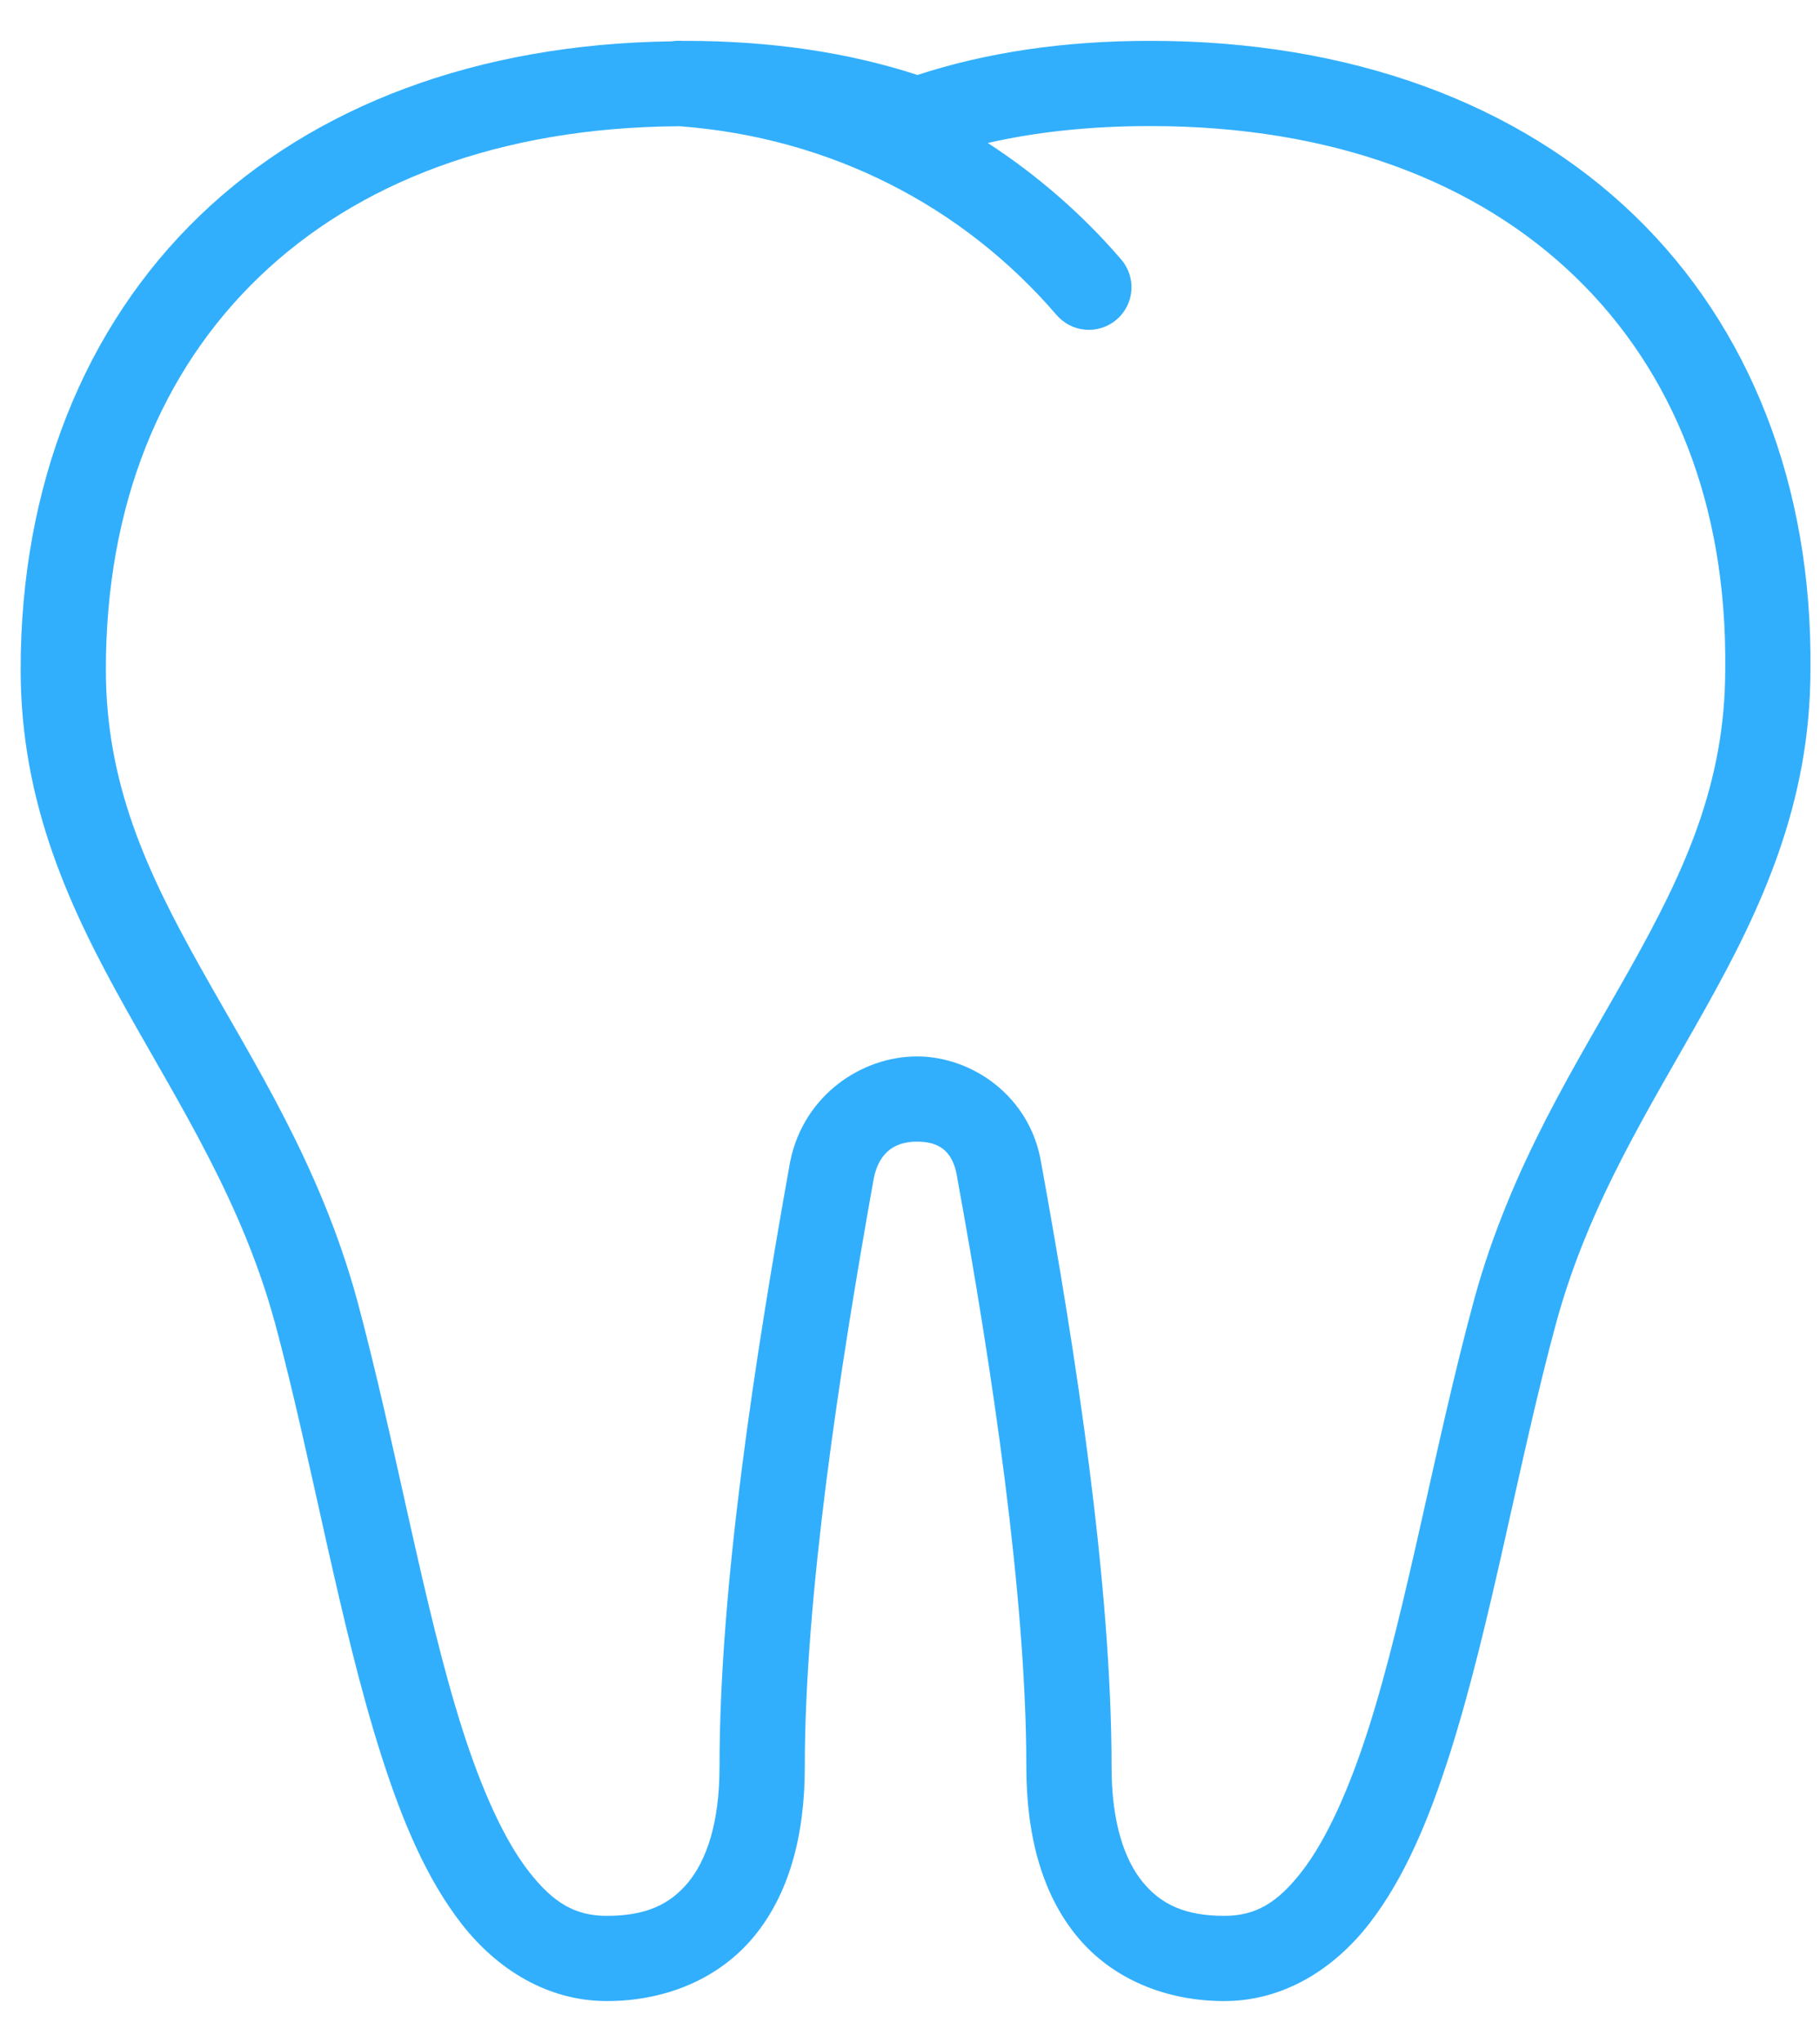 <svg width="41" height="46" viewBox="0 0 41 46" fill="none" xmlns="http://www.w3.org/2000/svg">
<path d="M15.306 0.918C15.245 0.917 15.185 0.921 15.126 0.931C10.731 0.992 7.068 2.392 4.509 4.85C1.893 7.364 0.465 10.946 0.465 15.08C0.465 18.13 1.594 20.506 2.839 22.732C4.084 24.958 5.442 27.071 6.184 29.767V29.761C7.041 32.952 7.649 36.604 8.591 39.551C9.062 41.024 9.61 42.33 10.401 43.344C11.191 44.358 12.328 45.08 13.671 45.08C14.983 45.08 16.19 44.586 16.98 43.632C17.77 42.679 18.13 41.365 18.13 39.807C18.13 35.981 18.903 30.912 19.686 26.534C19.818 25.905 20.218 25.719 20.657 25.719C21.097 25.719 21.455 25.877 21.559 26.501L21.561 26.508V26.516C22.344 30.805 23.121 35.975 23.121 39.807C23.121 41.364 23.48 42.679 24.27 43.632C25.06 44.586 26.267 45.08 27.579 45.08C28.926 45.08 30.062 44.349 30.851 43.329C31.641 42.308 32.188 40.995 32.659 39.517C33.6 36.562 34.21 32.91 35.066 29.767C35.809 27.071 37.166 24.958 38.411 22.732C39.656 20.507 40.784 18.131 40.785 15.084C40.829 10.951 39.423 7.366 36.818 4.852C34.21 2.336 30.444 0.92 25.916 0.92C23.949 0.92 22.212 1.185 20.668 1.689C19.124 1.185 17.387 0.92 15.42 0.92C15.409 0.92 15.398 0.922 15.386 0.922C15.36 0.919 15.333 0.918 15.306 0.918ZM25.916 2.84C30.048 2.84 33.281 4.107 35.484 6.234C37.688 8.36 38.906 11.373 38.865 15.069V15.074V15.08C38.865 17.662 37.939 19.642 36.735 21.794C35.531 23.946 34.046 26.233 33.214 29.257V29.259C32.32 32.539 31.704 36.192 30.831 38.934C30.394 40.305 29.885 41.438 29.333 42.153C28.78 42.868 28.289 43.16 27.579 43.16C26.705 43.16 26.163 42.907 25.75 42.408C25.336 41.909 25.041 41.066 25.041 39.807C25.041 35.725 24.243 30.518 23.453 26.186C23.206 24.697 21.9 23.799 20.657 23.799C19.414 23.799 18.112 24.669 17.805 26.148L17.801 26.161L17.799 26.174C17.009 30.591 16.209 35.72 16.209 39.807C16.209 41.067 15.914 41.91 15.501 42.408C15.088 42.907 14.545 43.16 13.671 43.16C12.958 43.16 12.465 42.87 11.914 42.162C11.362 41.455 10.856 40.331 10.419 38.966C9.547 36.236 8.931 32.584 8.038 29.262L8.036 29.261V29.257C7.204 26.233 5.719 23.946 4.515 21.794C3.311 19.642 2.385 17.663 2.385 15.08C2.385 11.382 3.625 8.364 5.841 6.236C8.037 4.126 11.234 2.866 15.313 2.844C18.718 3.101 21.689 4.644 23.79 7.083C23.872 7.181 23.972 7.262 24.085 7.322C24.198 7.381 24.322 7.417 24.449 7.427C24.576 7.438 24.704 7.423 24.826 7.384C24.947 7.345 25.059 7.282 25.156 7.198C25.253 7.115 25.332 7.013 25.389 6.899C25.446 6.785 25.479 6.661 25.488 6.533C25.496 6.406 25.479 6.278 25.437 6.157C25.395 6.037 25.33 5.926 25.245 5.831C24.374 4.819 23.364 3.946 22.253 3.221C23.333 2.974 24.549 2.84 25.916 2.84Z" fill="#32AFFC"/>
</svg>
